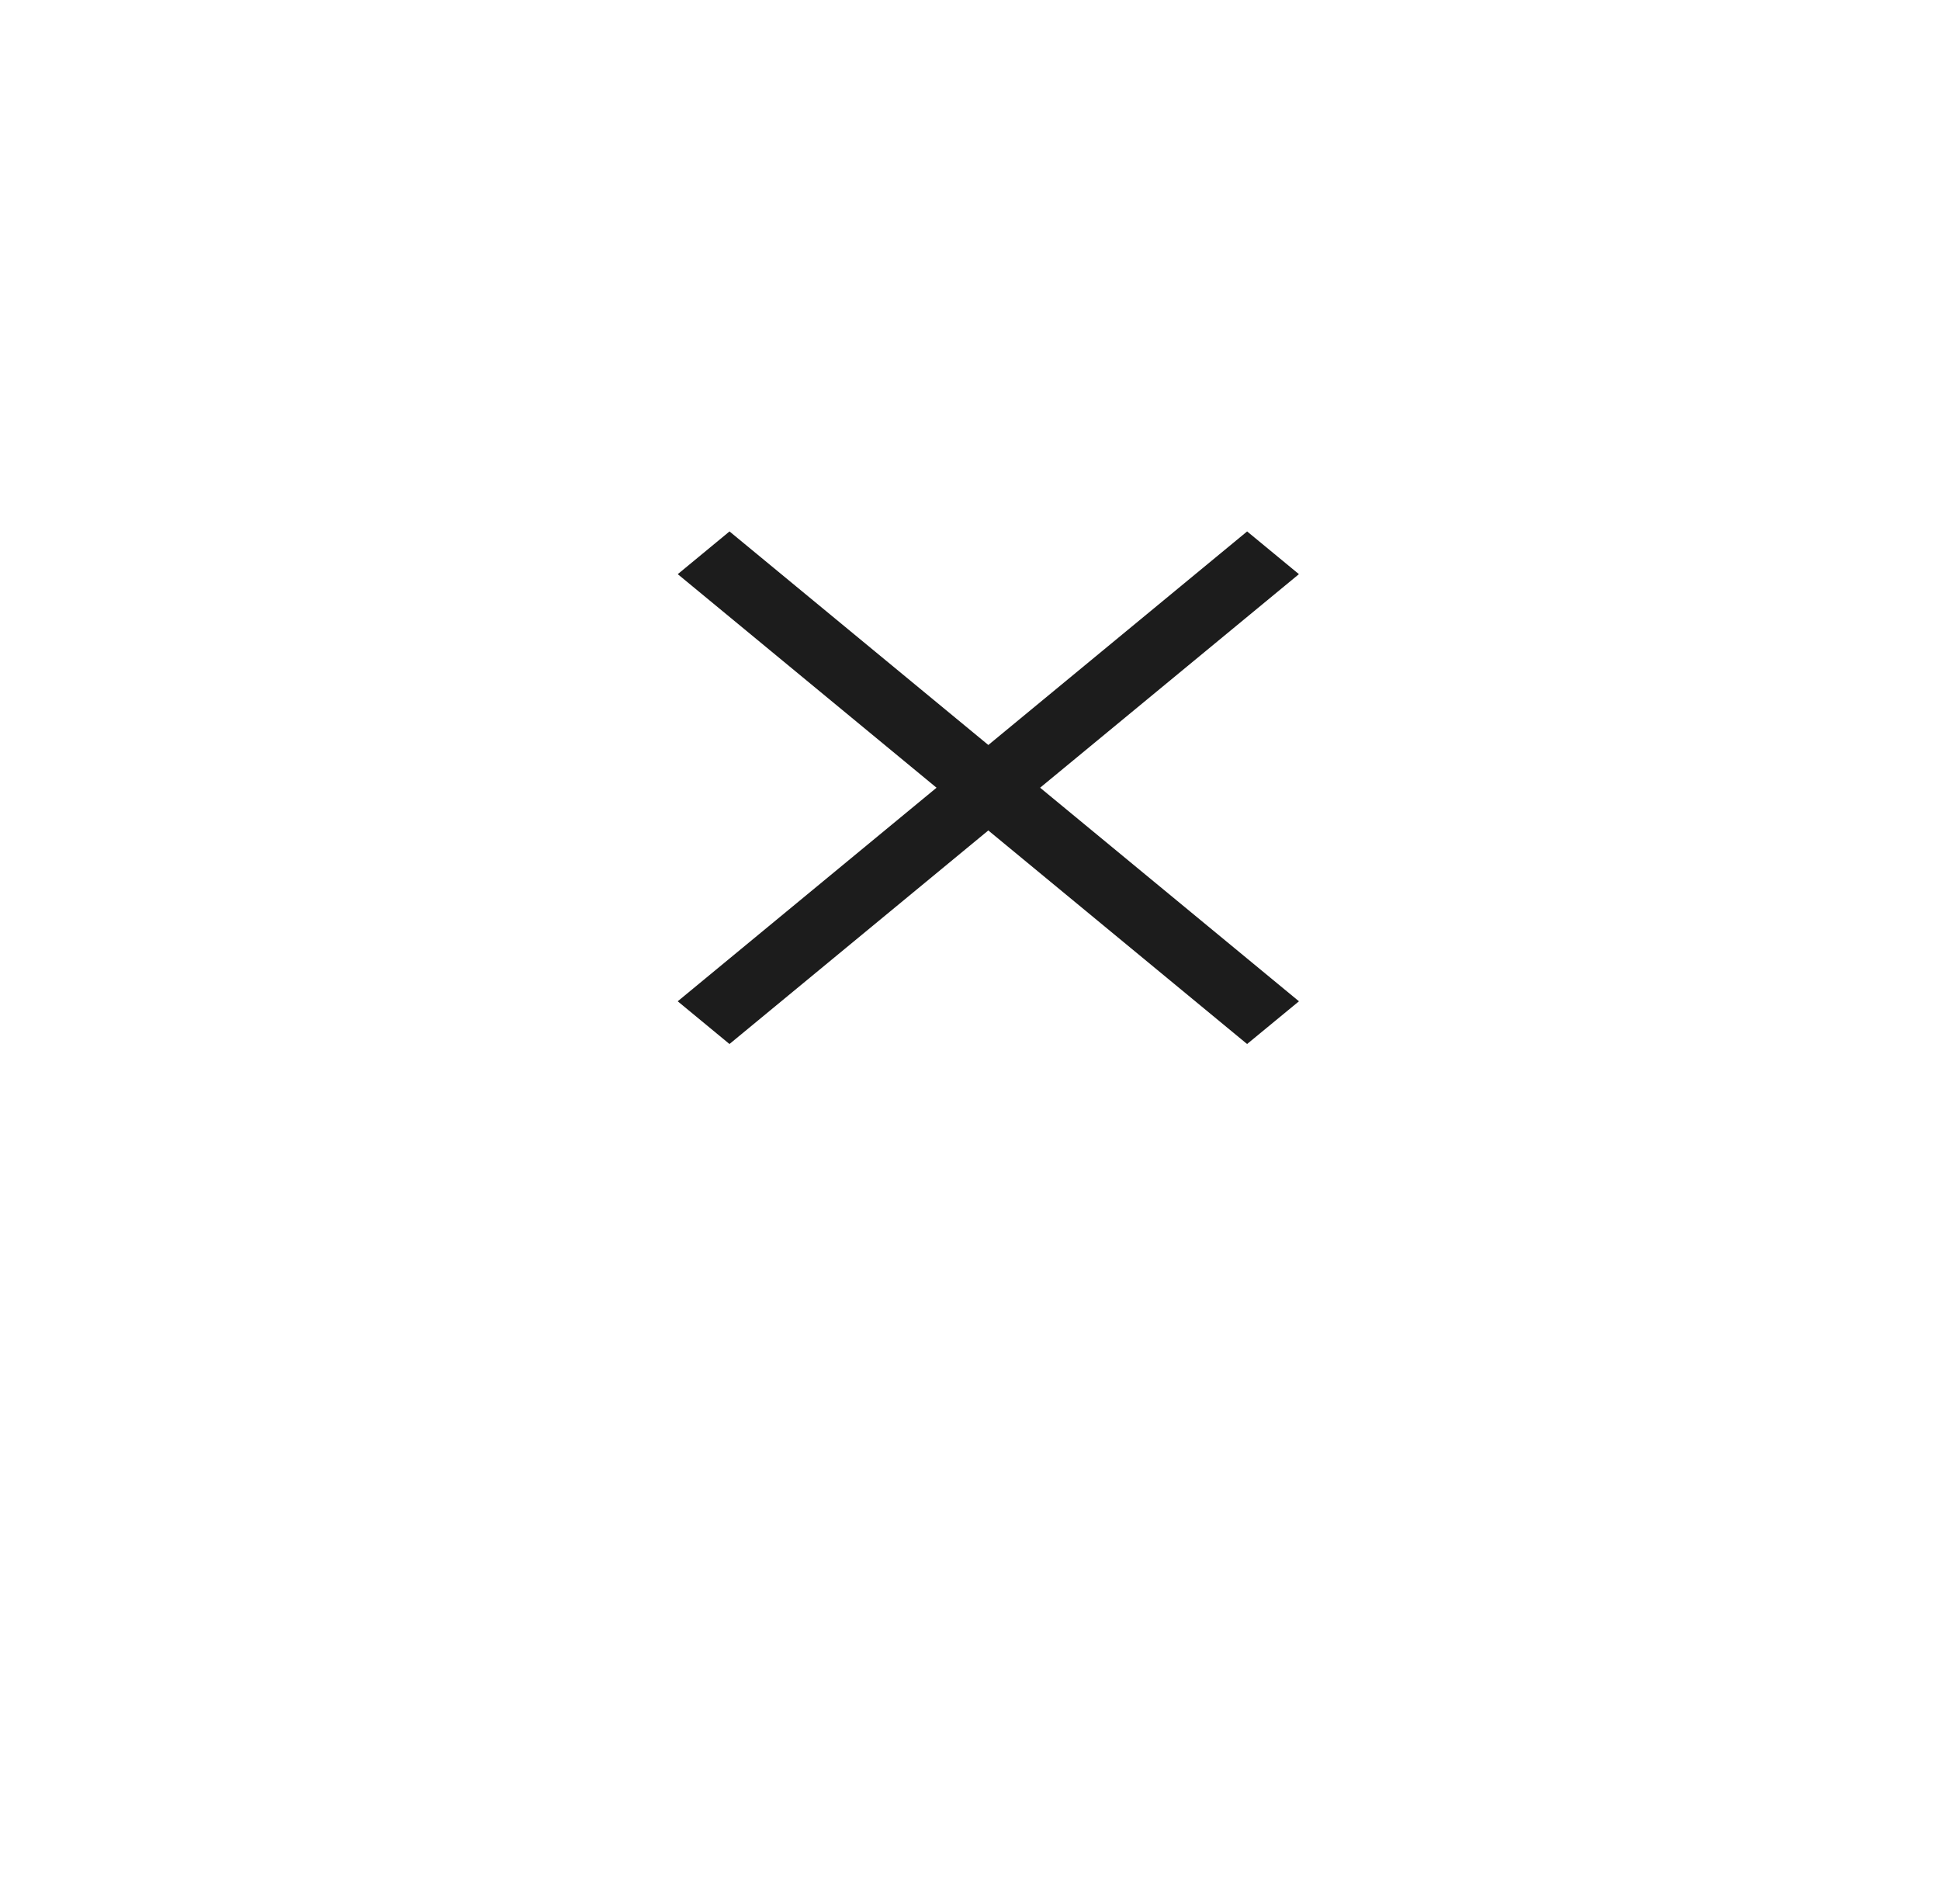 <svg width="53" height="52" xmlns="http://www.w3.org/2000/svg">
  <g fill="none" fill-rule="evenodd">
    <path d="M3 1h50v48H3z"/>
    <path d="M15 9h24v24H15z"/>

    <g fill="#1C1C1C">
      <path d="m19.929 28.515 15.557-12.833-1.415-1.167-15.556 12.833z"/>
      <path d="M34.07 28.515 18.516 15.682l1.414-1.167 15.557 12.833z"/>
    </g>
  </g>
</svg>